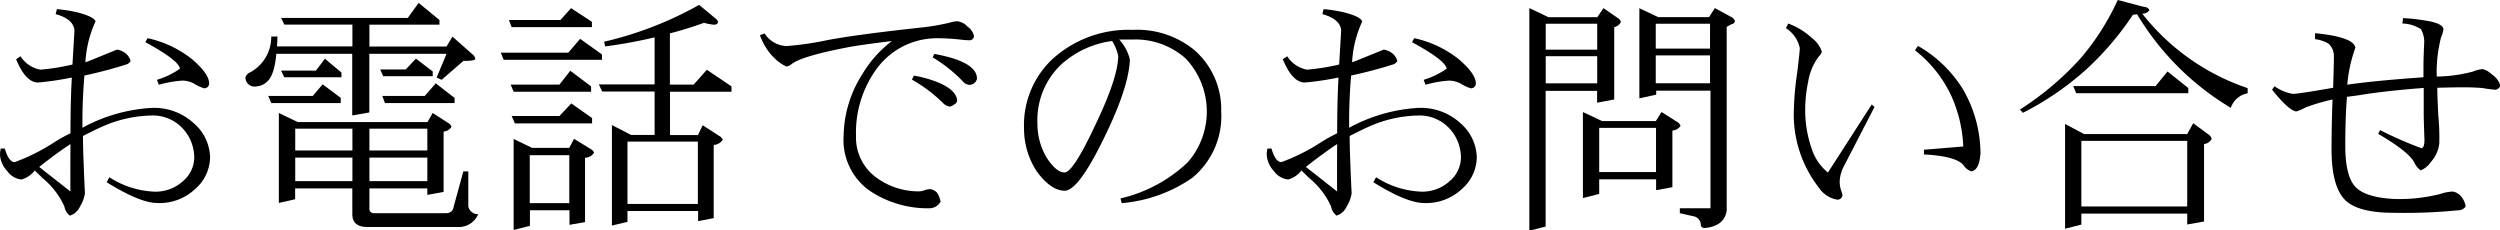 <svg id="Contact" xmlns="http://www.w3.org/2000/svg" width="276.31" height="25.43" viewBox="0 0 276.31 25.43">
  <title>contact_tel_h1</title>
  <g>
    <path d="M843.87,505.59a4.7,4.7,0,0,1-1.64,3.47,5.73,5.73,0,0,1-4.16,1.56q-1.94,0-5.63-2.3l0.3-.55a9.85,9.85,0,0,0,4.95,1.59,4.48,4.48,0,0,0,3.17-1.15,3.46,3.46,0,0,0,1.26-2.62,4.76,4.76,0,0,0-1.31-3.25,4.49,4.49,0,0,0-3.47-1.39,13.91,13.91,0,0,0-5.47,1.26q-0.68.3-2.05,1,0,1.09.08,3.2t0.14,3.12a3.88,3.88,0,0,1-.55,1.48,1.81,1.81,0,0,1-1.12,1,1.59,1.59,0,0,1-.6-1,8.63,8.63,0,0,0-2.41-3.14l-0.87-.85a2.74,2.74,0,0,1-1.48,1,2.23,2.23,0,0,1-1.56-.93,2.91,2.91,0,0,1-.79-1.7,2.43,2.43,0,0,1,.08-0.79l0.44,0q0.44,1.5,1.09,1.5A21.59,21.59,0,0,0,826.5,504a17.62,17.62,0,0,1,1.94-1.09q0-3.5.14-6v-0.16a33,33,0,0,1-3.72.55q-1.37,0-2.43-2.57l0.49-.33a3.3,3.3,0,0,0,2.19,1.48,24.21,24.21,0,0,0,3.55-.57q0.08-1.37.22-3.77-0.11-1.26-2.08-1.8l0.14-.55a15.74,15.74,0,0,1,2.27.36q1.83,0.47,2,1a12.26,12.26,0,0,0-1.12,4.51q0.36-.11,1.94-0.77l1.56-.63a2.15,2.15,0,0,1,.9.38,1.66,1.66,0,0,1,.6.88,0.84,0.84,0,0,1-.57.41q-2.05.66-4.54,1.2-0.22,2.63-.22,5.17v0.6a18.19,18.19,0,0,1,7.55-2.19,6.47,6.47,0,0,1,4.79,1.72A5.12,5.12,0,0,1,843.87,505.59Zm-15.42-1.5q-1.61,1.07-3.47,2.54l3.45,2.71Q828.42,505.68,828.44,504.09Zm15.31-6.78a0.54,0.54,0,0,1-.55.63,4.63,4.63,0,0,1-1.12-.52,2.75,2.75,0,0,0-1.29-.33,12.37,12.37,0,0,0-2.6.46L838,497a8.91,8.91,0,0,0,2.54-1.23q-0.14-.93-3.83-2.93l0.25-.44a11.93,11.93,0,0,1,4.95,2.35Q843.7,496.3,843.76,497.31Z" transform="translate(-820.65 -488.18)"/>
    <path d="M866.92,488.5l2.3,1.89v0.52h-7.74v2.41H870l0.66-1.09,2.16,1.91a0.8,0.8,0,0,1,.36.55q0,0.22-1.31.22L869.46,497l-0.55-.25,1.09-2.62h-8.53v6.48l-1.89.33v-6.81h-8.39q-0.22,2.46-1.09,3.14a1.88,1.88,0,0,1-1.12.46,1,1,0,0,1-1.2-1,0.9,0.9,0,0,1,.55-0.57,4.45,4.45,0,0,0,2.3-3.94h0.68q0,0.6-.05,1.09h8.34v-2.41h-7.52l-0.36-.74h14Zm-10.61,9,2,1.5v0.57h-7.68l-0.33-.79h4.92Zm-4.84,3.17,2.08,1H867.9l0.57-1,1.67,1.07a0.84,0.84,0,0,1,.41.46,1.12,1.12,0,0,1-.87.52v6.67l-1.8.33V509h-6.4v2.19a0.47,0.47,0,0,0,.52.55h8a0.78,0.78,0,0,0,.79-0.71l1.07-3.91h0.55V511a1.08,1.08,0,0,0,1.09.85,2.3,2.3,0,0,1-2.11,1.42H861.26q-1.67,0-1.67-1.42V509h-6.32v1.2l-1.8.41v-9.93Zm5.09-6,1.83,1.53v0.52h-6.32l-0.36-.74h3.86Zm-3.28,10.14h6.32v-2.41h-6.32v2.41Zm0,3.39h6.32v-2.6h-6.32v2.6Zm8.2-5.8v2.41h6.4v-2.41h-6.4Zm0,3.2v2.6h6.4v-2.6h-6.4Zm5.14-10.94,1.86,1.42v0.52H863l-0.33-.74h2.82Zm2.19,2.73,2.08,1.61v0.57H863.2l-0.3-.79h4.7Z" transform="translate(-820.65 -488.18)"/>
    <path d="M884.77,492.47l2.41,1.73v0.59H876.32L876,494h7.46Zm-1-3.39,2.3,1.51v0.59H877.2l-0.3-.79h5.69ZM883.68,496l2.3,1.73v0.59h-8.56l-0.33-.79h5.39Zm0.11,3.61,2.3,1.62v0.59h-8.53L877.2,501h5.28Zm-6.4,3.91,2.06,1h4.12l0.52-1,1.78,1.09a0.91,0.91,0,0,1,.44.44,1.2,1.2,0,0,1-1,.57v7.11l-1.72.3v-1.61h-4.37v1.72l-1.8.46V503.49Zm1.8,7.11h4.38v-5.3h-4.37v5.3Zm19.22-19.91q-1.83.66-3.72,1.15v5.66h2.63l1.45-1.64,2.73,1.84v0.59H894.7v4.79h3.09l0.52-1.09,1.78,1.15a0.85,0.85,0,0,1,.44.46,1.29,1.29,0,0,1-1,.57v8.09l-1.72.33V511.5H890v1.2l-1.72.41V502l2.11,1.09H893v-4.79h-5.8l-0.36-.79H893v-5.2a54.1,54.1,0,0,1-5.47,1l-0.11-.52a39.69,39.69,0,0,0,10.5-4.07l1.94,1.61a0.68,0.68,0,0,1,.14.25q0,0.33-.46.33A5.92,5.92,0,0,1,898.42,490.69Zm-8.42,20h7.79v-6.89H890v6.89Z" transform="translate(-820.65 -488.18)"/>
    <path d="M928.3,492.17a0.5,0.5,0,0,1-.41.46,7.92,7.92,0,0,1-1.12-.08q-1.34-.14-2.27-0.14a8.26,8.26,0,0,0-6.89,3.28,11.94,11.94,0,0,0-2.35,7.49,5.47,5.47,0,0,0,2.35,4.7,7.89,7.89,0,0,0,4.62,1.45,1.61,1.61,0,0,0,.55-0.11,2.48,2.48,0,0,1,.68-0.14,1.35,1.35,0,0,1,.74.38,2.81,2.81,0,0,1,.41,1,1.41,1.41,0,0,1-1.26.74,11.53,11.53,0,0,1-6.67-2,6.88,6.88,0,0,1-2.79-6,13,13,0,0,1,2.08-6.84,12.75,12.75,0,0,1,3.25-3.64q-2.57.3-4.57,0.63-5.3,1-6.48,1.89a1.34,1.34,0,0,1-.6.3,4.71,4.71,0,0,1-1.26-.87,6.59,6.59,0,0,1-1.67-2.6l0.52-.19a3,3,0,0,0,2.41,1.39,33.29,33.29,0,0,0,4.54-.66q3.39-.63,10.2-1.37a24.62,24.62,0,0,0,3.28-.55,3.49,3.49,0,0,1,.88-0.16,1.84,1.84,0,0,1,1.12.6A1.66,1.66,0,0,1,928.3,492.17Zm-1.86,7.14a0.51,0.51,0,0,1-.27.38,1.72,1.72,0,0,1-.49.27,1.2,1.2,0,0,1-.74-0.33,16.35,16.35,0,0,0-3.5-2.65l0.22-.44a12.45,12.45,0,0,1,2.84.82Q926.36,498.18,926.44,499.3Zm2.19-2.43a0.86,0.86,0,0,1-.77.68,1,1,0,0,1-.74-0.33,15.93,15.93,0,0,0-3.39-2.71l0.19-.38Q928.63,495,928.63,496.87Z" transform="translate(-820.65 -488.18)"/>
    <path d="M955.62,500.51a8.81,8.81,0,0,1-3.2,7.33,16,16,0,0,1-7.79,2.79l-0.14-.52a16,16,0,0,0,7.44-4,8.52,8.52,0,0,0-.25-11.48,8.33,8.33,0,0,0-5.85-2.08l-1.48,0a5,5,0,0,1,1.18,2.21q-0.11,3.06-2.82,8.59-2.87,5.93-4.4,5.91t-3.09-2.16a8.63,8.63,0,0,1-1.39-4.73,10,10,0,0,1,3.14-7.66,12.5,12.5,0,0,1,8.86-3.23,10,10,0,0,1,6.7,2.13A8.65,8.65,0,0,1,955.62,500.51Zm-11.37-6.1a5.16,5.16,0,0,0-.68-1.7,10.49,10.49,0,0,0-5.55,2.52,8.47,8.47,0,0,0-2.71,6.59,7.36,7.36,0,0,0,1,3.75q1.07,1.67,2,1.67t3.31-5.06Q944.19,496.87,944.24,494.41Z" transform="translate(-820.65 -488.18)"/>
    <path d="M983.87,505.59a4.7,4.7,0,0,1-1.64,3.47,5.73,5.73,0,0,1-4.16,1.56q-1.94,0-5.63-2.3l0.3-.55a9.85,9.85,0,0,0,4.95,1.59,4.48,4.48,0,0,0,3.17-1.15,3.46,3.46,0,0,0,1.26-2.62,4.76,4.76,0,0,0-1.31-3.25,4.49,4.49,0,0,0-3.47-1.39,13.91,13.91,0,0,0-5.47,1.26q-0.68.3-2.05,1,0,1.09.08,3.2t0.14,3.12a3.88,3.88,0,0,1-.55,1.48,1.82,1.82,0,0,1-1.12,1,1.59,1.59,0,0,1-.6-1,8.63,8.63,0,0,0-2.41-3.14l-0.87-.85a2.74,2.74,0,0,1-1.48,1,2.23,2.23,0,0,1-1.56-.93,2.91,2.91,0,0,1-.79-1.7,2.43,2.43,0,0,1,.08-0.79l0.44,0q0.44,1.5,1.09,1.5A21.61,21.61,0,0,0,966.5,504a17.57,17.57,0,0,1,1.94-1.09q0-3.5.14-6v-0.16a33,33,0,0,1-3.72.55q-1.37,0-2.43-2.57l0.49-.33a3.3,3.3,0,0,0,2.19,1.48,24.21,24.21,0,0,0,3.55-.57q0.08-1.37.22-3.77-0.11-1.26-2.08-1.8l0.14-.55a15.75,15.75,0,0,1,2.27.36q1.83,0.47,2,1a12.25,12.25,0,0,0-1.12,4.51q0.35-.11,1.94-0.77l1.56-.63a2.16,2.16,0,0,1,.9.38,1.66,1.66,0,0,1,.6.88,0.84,0.84,0,0,1-.57.41q-2.05.66-4.54,1.2-0.22,2.63-.22,5.17v0.6a18.19,18.19,0,0,1,7.55-2.19,6.47,6.47,0,0,1,4.79,1.72A5.12,5.12,0,0,1,983.87,505.59Zm-15.42-1.5q-1.61,1.07-3.47,2.54l3.45,2.71Q968.42,505.68,968.44,504.09Zm15.31-6.78a0.54,0.54,0,0,1-.55.63,4.62,4.62,0,0,1-1.12-.52,2.75,2.75,0,0,0-1.29-.33,12.36,12.36,0,0,0-2.6.46L978,497a8.93,8.93,0,0,0,2.54-1.23q-0.14-.93-3.83-2.93l0.25-.44a11.94,11.94,0,0,1,4.95,2.35Q983.7,496.3,983.76,497.31Z" transform="translate(-820.65 -488.18)"/>
    <path d="M989.69,489.08l2.1,1h5.4l0.68-1,1.55,1.07a0.87,0.87,0,0,1,.38.44,1,1,0,0,1-.74.58v8l-1.89.36v-1.31h-5.69v15l-1.8.46V489.08Zm1.8,4.59h5.69V490.8h-5.69v2.87Zm0,3.72h5.69v-3h-5.69v3Zm4.1,3.17,2.13,1h5.94l0.63-1,1.69,1.07a0.84,0.84,0,0,1,.41.46,1.16,1.16,0,0,1-.9.52v6.26l-1.8.33V508H997.4v1.61l-1.8.46v-9.52Zm1.8,6.64h6.29v-4.89H997.4v4.89Zm4.4-18.13,2.13,1h5.63l0.63-1,1.7,0.93a0.88,0.88,0,0,1,.52.49,0.4,0.4,0,0,1-.36.36l-0.55.3v20.31a2,2,0,0,1-.94,1.48,3.36,3.36,0,0,1-1.54.44,0.38,0.38,0,0,1-.38-0.44,1,1,0,0,0-.87-0.87l-1.45-.33V511.2h3.39v-13h-6v0.44l-1.86.41v-10Zm1.86,4.48h6V490.8h-6v2.76Zm0,3.83h6V494.3h-6v3.09Z" transform="translate(-820.65 -488.18)"/>
    <path d="M1027.83,500l-3.39,6.56a4,4,0,0,0-.46,1.64,3.64,3.64,0,0,0,.08.77q0.11,0.36.22,0.68a0.54,0.54,0,0,1-.55.6,3.06,3.06,0,0,1-2.08-1.37,13.1,13.1,0,0,1-2.73-8.67,31.78,31.78,0,0,1,.38-4.1q0.27-2.27.27-2.62a3.42,3.42,0,0,0-1.53-2.19l0.25-.52a7.81,7.81,0,0,1,2.63,1.61,3.2,3.2,0,0,1,1.09,1.5,1.17,1.17,0,0,1-.33.52,6.24,6.24,0,0,0-1.18,2.79,14.6,14.6,0,0,0-.33,3,12.88,12.88,0,0,0,.71,4.4,5.61,5.61,0,0,0,1.8,2.65l4.84-7.52Zm11.7,5.22q-0.14,1.78-1,1.89a1.57,1.57,0,0,1-.87-0.68q-0.85-1-4.37-1.18v-0.52l4.35-.36a15.12,15.12,0,0,0-1.34-5.63,13.72,13.72,0,0,0-4-5l0.33-.49a14,14,0,0,1,5,4.84A14.25,14.25,0,0,1,1039.54,505.24Z" transform="translate(-820.65 -488.18)"/>
    <path d="M1054.71,488.18l2.93,0.77a0.6,0.6,0,0,1,.57.36,0.9,0.9,0,0,1-.79.38,24.88,24.88,0,0,0,11.65,8.23v0.57a2.4,2.4,0,0,0-1.86,1.61,30,30,0,0,1-10.36-10.34l-0.46.05a32.88,32.88,0,0,1-5.11,6,32.4,32.4,0,0,1-7.05,4.84l-0.33-.36a33,33,0,0,0,6.7-5.66A27.32,27.32,0,0,0,1054.71,488.18Zm-5.82,13.7L1051,503h11.39l0.66-1.2,1.67,1.23a0.92,0.92,0,0,1,.38.49,1.09,1.09,0,0,1-.85.58v8.56l-1.86.33v-1.2h-11.7V513l-1.8.46V501.88Zm11.32-5.8,2.3,1.83v0.57h-12.39l-0.33-.79h9.11ZM1050.69,511h11.7v-7.25h-11.7V511Z" transform="translate(-820.65 -488.18)"/>
    <path d="M1097,497.64a0.68,0.68,0,0,1-.52.46,13.33,13.33,0,0,1-1.45-.19q-1-.08-2.16-0.08-1,0-2.84.05,0,0.85.11,3.06a25,25,0,0,1,.11,3.09,3.62,3.62,0,0,1-.93,2.05,2.48,2.48,0,0,1-1.12.93,2.11,2.11,0,0,1-.71-0.87q-0.6-1.18-4-3.17l0.22-.41a41.25,41.25,0,0,0,4.57,2q0.33-.05.33-0.93-0.08-2.24-.08-2.73v-3q-3.39.25-6.4,0.68-0.77.14-2.08,0.3-0.19,2.27-.19,5.41,0,3.31,1.09,4.51t4.29,1.37a18.32,18.32,0,0,0,5.11-.55,5,5,0,0,1,1.39-.27,1.52,1.52,0,0,1,.9.52,2.07,2.07,0,0,1,.52,1.15,1.1,1.1,0,0,1-.93.41,59.62,59.62,0,0,1-7,.27q-4.08,0-5.47-1.5t-1.42-5.36q0-2.76.11-5.66a21.91,21.91,0,0,0-3,.88,4.78,4.78,0,0,1-1,.44q-0.88-.14-2.68-2.41l0.27-.38a4.75,4.75,0,0,0,2.08.85q1-.08,4.4-0.68,0.08-2.65.08-3.42A1.83,1.83,0,0,0,1078,493a3.8,3.8,0,0,0-1.48-.49l0-.66q4.24,0.41,4.46,1.59a16,16,0,0,0-.9,4.1q3-.44,8.42-0.82v-1.29s0-.79.08-2.49a2.72,2.72,0,0,0-.36-1.53,3.86,3.86,0,0,0-2.05-.63l0.08-.6a21.67,21.67,0,0,1,2.46.27q1.91,0.3,2,.93a2.68,2.68,0,0,1-.25.88,15.24,15.24,0,0,0-.49,4.38,16.27,16.27,0,0,0,4-.55,3.34,3.34,0,0,1,1.07-.27,2.15,2.15,0,0,1,1,.57A2.28,2.28,0,0,1,1097,497.64Z" transform="translate(-820.65 -488.18)"/>
  </g>
</svg>
